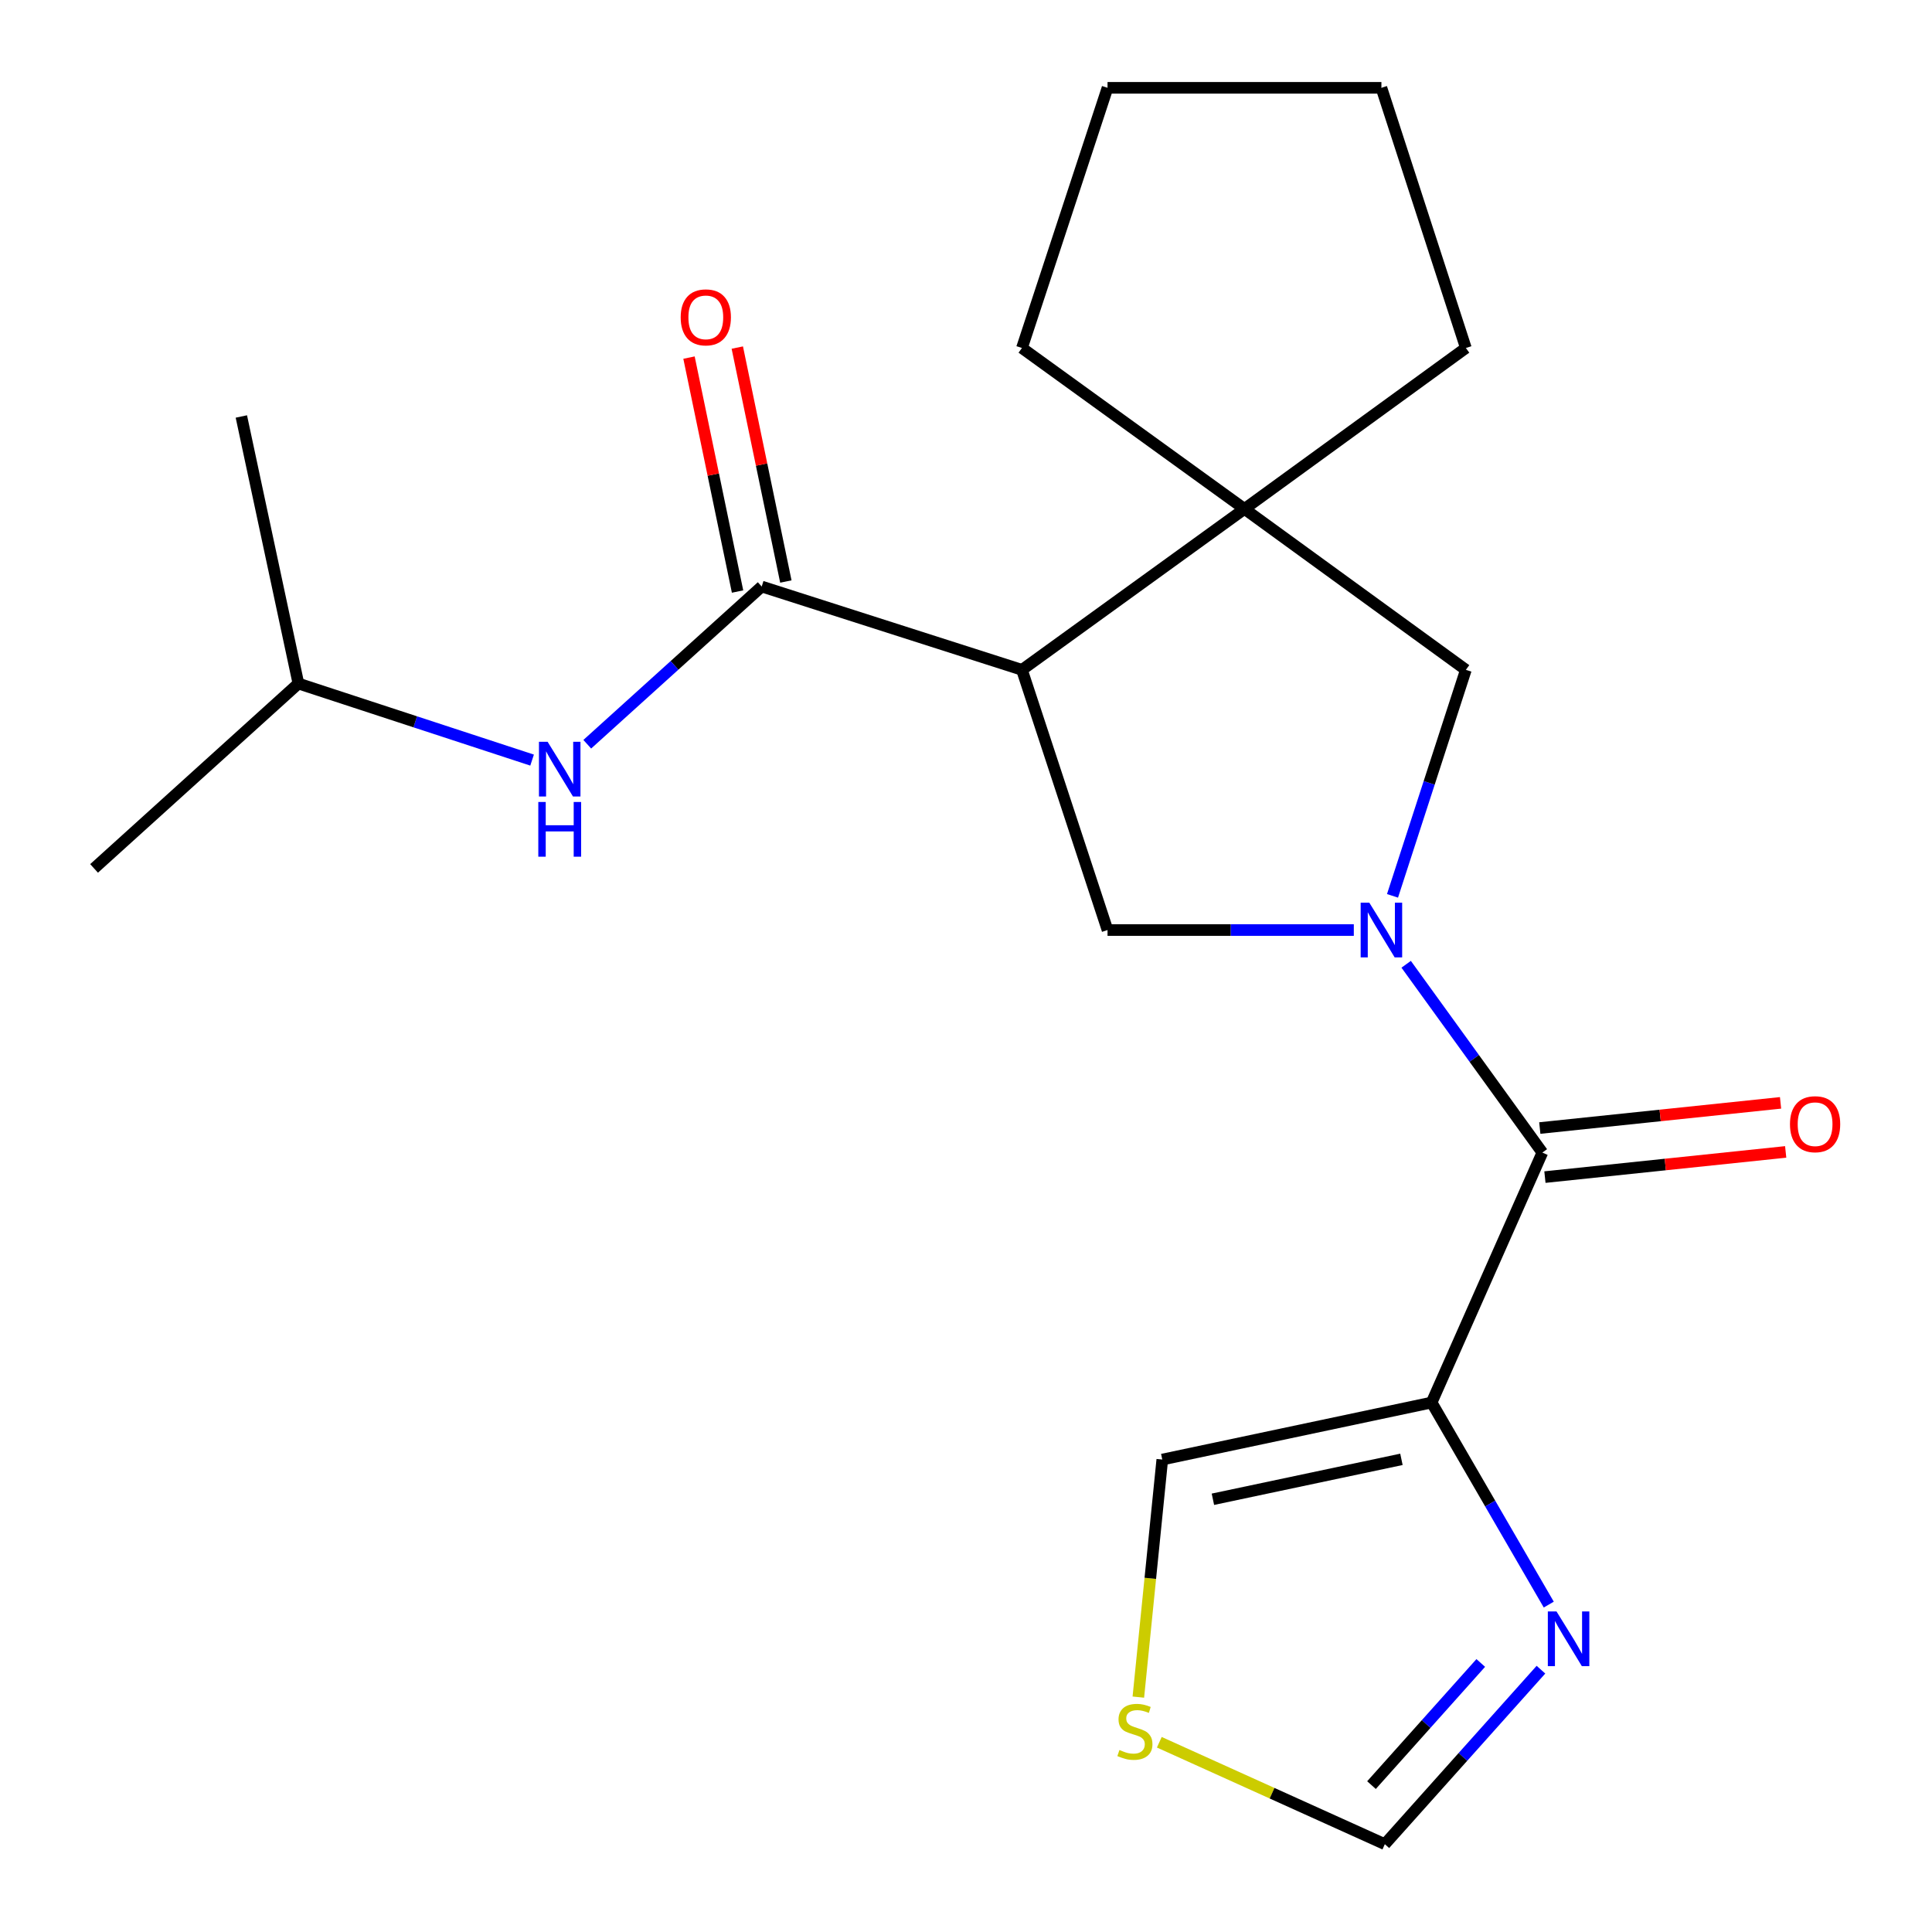 <?xml version='1.0' encoding='iso-8859-1'?>
<svg version='1.1' baseProfile='full'
              xmlns='http://www.w3.org/2000/svg'
                      xmlns:rdkit='http://www.rdkit.org/xml'
                      xmlns:xlink='http://www.w3.org/1999/xlink'
                  xml:space='preserve'
width='1000px' height='1000px' viewBox='0 0 1000 1000'>
<!-- END OF HEADER -->
<rect style='opacity:1.0;fill:#FFFFFF;stroke:none' width='1000' height='1000' x='0' y='0'> </rect>
<path class='bond-1' d='M 727.828,499.104 L 763.075,547.836' style='fill:none;fill-rule:evenodd;stroke:#0000FF;stroke-width:6px;stroke-linecap:butt;stroke-linejoin:miter;stroke-opacity:1' />
<path class='bond-1' d='M 763.075,547.836 L 798.322,596.569' style='fill:none;fill-rule:evenodd;stroke:#000000;stroke-width:6px;stroke-linecap:butt;stroke-linejoin:miter;stroke-opacity:1' />
<path class='bond-4' d='M 700.732,481.39 L 636.994,481.39' style='fill:none;fill-rule:evenodd;stroke:#0000FF;stroke-width:6px;stroke-linecap:butt;stroke-linejoin:miter;stroke-opacity:1' />
<path class='bond-4' d='M 636.994,481.39 L 573.255,481.39' style='fill:none;fill-rule:evenodd;stroke:#000000;stroke-width:6px;stroke-linecap:butt;stroke-linejoin:miter;stroke-opacity:1' />
<path class='bond-7' d='M 720.761,463.69 L 739.747,405.198' style='fill:none;fill-rule:evenodd;stroke:#0000FF;stroke-width:6px;stroke-linecap:butt;stroke-linejoin:miter;stroke-opacity:1' />
<path class='bond-7' d='M 739.747,405.198 L 758.733,346.707' style='fill:none;fill-rule:evenodd;stroke:#000000;stroke-width:6px;stroke-linecap:butt;stroke-linejoin:miter;stroke-opacity:1' />
<path class='bond-0' d='M 528.957,346.707 L 573.255,481.39' style='fill:none;fill-rule:evenodd;stroke:#000000;stroke-width:6px;stroke-linecap:butt;stroke-linejoin:miter;stroke-opacity:1' />
<path class='bond-3' d='M 528.957,346.707 L 394.26,303.586' style='fill:none;fill-rule:evenodd;stroke:#000000;stroke-width:6px;stroke-linecap:butt;stroke-linejoin:miter;stroke-opacity:1' />
<path class='bond-21' d='M 528.957,346.707 L 644.136,263.415' style='fill:none;fill-rule:evenodd;stroke:#000000;stroke-width:6px;stroke-linecap:butt;stroke-linejoin:miter;stroke-opacity:1' />
<path class='bond-2' d='M 798.322,596.569 L 741.002,725.946' style='fill:none;fill-rule:evenodd;stroke:#000000;stroke-width:6px;stroke-linecap:butt;stroke-linejoin:miter;stroke-opacity:1' />
<path class='bond-13' d='M 799.65,609.266 L 861.959,602.748' style='fill:none;fill-rule:evenodd;stroke:#000000;stroke-width:6px;stroke-linecap:butt;stroke-linejoin:miter;stroke-opacity:1' />
<path class='bond-13' d='M 861.959,602.748 L 924.267,596.23' style='fill:none;fill-rule:evenodd;stroke:#FF0000;stroke-width:6px;stroke-linecap:butt;stroke-linejoin:miter;stroke-opacity:1' />
<path class='bond-13' d='M 796.994,583.872 L 859.302,577.354' style='fill:none;fill-rule:evenodd;stroke:#000000;stroke-width:6px;stroke-linecap:butt;stroke-linejoin:miter;stroke-opacity:1' />
<path class='bond-13' d='M 859.302,577.354 L 921.611,570.837' style='fill:none;fill-rule:evenodd;stroke:#FF0000;stroke-width:6px;stroke-linecap:butt;stroke-linejoin:miter;stroke-opacity:1' />
<path class='bond-6' d='M 741.002,725.946 L 771.321,778.242' style='fill:none;fill-rule:evenodd;stroke:#000000;stroke-width:6px;stroke-linecap:butt;stroke-linejoin:miter;stroke-opacity:1' />
<path class='bond-6' d='M 771.321,778.242 L 801.639,830.538' style='fill:none;fill-rule:evenodd;stroke:#0000FF;stroke-width:6px;stroke-linecap:butt;stroke-linejoin:miter;stroke-opacity:1' />
<path class='bond-11' d='M 741.002,725.946 L 601.596,755.465' style='fill:none;fill-rule:evenodd;stroke:#000000;stroke-width:6px;stroke-linecap:butt;stroke-linejoin:miter;stroke-opacity:1' />
<path class='bond-11' d='M 725.38,755.353 L 627.796,776.015' style='fill:none;fill-rule:evenodd;stroke:#000000;stroke-width:6px;stroke-linecap:butt;stroke-linejoin:miter;stroke-opacity:1' />
<path class='bond-8' d='M 394.26,303.586 L 349.114,344.401' style='fill:none;fill-rule:evenodd;stroke:#000000;stroke-width:6px;stroke-linecap:butt;stroke-linejoin:miter;stroke-opacity:1' />
<path class='bond-8' d='M 349.114,344.401 L 303.969,385.216' style='fill:none;fill-rule:evenodd;stroke:#0000FF;stroke-width:6px;stroke-linecap:butt;stroke-linejoin:miter;stroke-opacity:1' />
<path class='bond-12' d='M 406.759,300.991 L 394.192,240.448' style='fill:none;fill-rule:evenodd;stroke:#000000;stroke-width:6px;stroke-linecap:butt;stroke-linejoin:miter;stroke-opacity:1' />
<path class='bond-12' d='M 394.192,240.448 L 381.625,179.905' style='fill:none;fill-rule:evenodd;stroke:#FF0000;stroke-width:6px;stroke-linecap:butt;stroke-linejoin:miter;stroke-opacity:1' />
<path class='bond-12' d='M 381.76,306.18 L 369.193,245.637' style='fill:none;fill-rule:evenodd;stroke:#000000;stroke-width:6px;stroke-linecap:butt;stroke-linejoin:miter;stroke-opacity:1' />
<path class='bond-12' d='M 369.193,245.637 L 356.626,185.094' style='fill:none;fill-rule:evenodd;stroke:#FF0000;stroke-width:6px;stroke-linecap:butt;stroke-linejoin:miter;stroke-opacity:1' />
<path class='bond-5' d='M 644.136,263.415 L 758.733,346.707' style='fill:none;fill-rule:evenodd;stroke:#000000;stroke-width:6px;stroke-linecap:butt;stroke-linejoin:miter;stroke-opacity:1' />
<path class='bond-14' d='M 644.136,263.415 L 528.957,180.123' style='fill:none;fill-rule:evenodd;stroke:#000000;stroke-width:6px;stroke-linecap:butt;stroke-linejoin:miter;stroke-opacity:1' />
<path class='bond-15' d='M 644.136,263.415 L 758.733,180.123' style='fill:none;fill-rule:evenodd;stroke:#000000;stroke-width:6px;stroke-linecap:butt;stroke-linejoin:miter;stroke-opacity:1' />
<path class='bond-10' d='M 797.591,864.224 L 757.19,909.385' style='fill:none;fill-rule:evenodd;stroke:#0000FF;stroke-width:6px;stroke-linecap:butt;stroke-linejoin:miter;stroke-opacity:1' />
<path class='bond-10' d='M 757.19,909.385 L 716.789,954.545' style='fill:none;fill-rule:evenodd;stroke:#000000;stroke-width:6px;stroke-linecap:butt;stroke-linejoin:miter;stroke-opacity:1' />
<path class='bond-10' d='M 766.441,860.749 L 738.161,892.361' style='fill:none;fill-rule:evenodd;stroke:#0000FF;stroke-width:6px;stroke-linecap:butt;stroke-linejoin:miter;stroke-opacity:1' />
<path class='bond-10' d='M 738.161,892.361 L 709.88,923.974' style='fill:none;fill-rule:evenodd;stroke:#000000;stroke-width:6px;stroke-linecap:butt;stroke-linejoin:miter;stroke-opacity:1' />
<path class='bond-16' d='M 275.407,393.427 L 214.931,373.613' style='fill:none;fill-rule:evenodd;stroke:#0000FF;stroke-width:6px;stroke-linecap:butt;stroke-linejoin:miter;stroke-opacity:1' />
<path class='bond-16' d='M 214.931,373.613 L 154.455,353.799' style='fill:none;fill-rule:evenodd;stroke:#000000;stroke-width:6px;stroke-linecap:butt;stroke-linejoin:miter;stroke-opacity:1' />
<path class='bond-9' d='M 589.205,878.423 L 595.4,816.944' style='fill:none;fill-rule:evenodd;stroke:#CCCC00;stroke-width:6px;stroke-linecap:butt;stroke-linejoin:miter;stroke-opacity:1' />
<path class='bond-9' d='M 595.4,816.944 L 601.596,755.465' style='fill:none;fill-rule:evenodd;stroke:#000000;stroke-width:6px;stroke-linecap:butt;stroke-linejoin:miter;stroke-opacity:1' />
<path class='bond-23' d='M 600.055,901.785 L 658.422,928.165' style='fill:none;fill-rule:evenodd;stroke:#CCCC00;stroke-width:6px;stroke-linecap:butt;stroke-linejoin:miter;stroke-opacity:1' />
<path class='bond-23' d='M 658.422,928.165 L 716.789,954.545' style='fill:none;fill-rule:evenodd;stroke:#000000;stroke-width:6px;stroke-linecap:butt;stroke-linejoin:miter;stroke-opacity:1' />
<path class='bond-19' d='M 528.957,180.123 L 573.255,45.455' style='fill:none;fill-rule:evenodd;stroke:#000000;stroke-width:6px;stroke-linecap:butt;stroke-linejoin:miter;stroke-opacity:1' />
<path class='bond-20' d='M 758.733,180.123 L 715.016,45.455' style='fill:none;fill-rule:evenodd;stroke:#000000;stroke-width:6px;stroke-linecap:butt;stroke-linejoin:miter;stroke-opacity:1' />
<path class='bond-17' d='M 154.455,353.799 L 48.694,449.489' style='fill:none;fill-rule:evenodd;stroke:#000000;stroke-width:6px;stroke-linecap:butt;stroke-linejoin:miter;stroke-opacity:1' />
<path class='bond-18' d='M 154.455,353.799 L 124.923,215.57' style='fill:none;fill-rule:evenodd;stroke:#000000;stroke-width:6px;stroke-linecap:butt;stroke-linejoin:miter;stroke-opacity:1' />
<path class='bond-22' d='M 573.255,45.455 L 715.016,45.455' style='fill:none;fill-rule:evenodd;stroke:#000000;stroke-width:6px;stroke-linecap:butt;stroke-linejoin:miter;stroke-opacity:1' />
<path  class='atom-0' d='M 708.756 467.23
L 718.036 482.23
Q 718.956 483.71, 720.436 486.39
Q 721.916 489.07, 721.996 489.23
L 721.996 467.23
L 725.756 467.23
L 725.756 495.55
L 721.876 495.55
L 711.916 479.15
Q 710.756 477.23, 709.516 475.03
Q 708.316 472.83, 707.956 472.15
L 707.956 495.55
L 704.276 495.55
L 704.276 467.23
L 708.756 467.23
' fill='#0000FF'/>
<path  class='atom-7' d='M 805.637 834.072
L 814.917 849.072
Q 815.837 850.552, 817.317 853.232
Q 818.797 855.912, 818.877 856.072
L 818.877 834.072
L 822.637 834.072
L 822.637 862.392
L 818.757 862.392
L 808.797 845.992
Q 807.637 844.072, 806.397 841.872
Q 805.197 839.672, 804.837 838.992
L 804.837 862.392
L 801.157 862.392
L 801.157 834.072
L 805.637 834.072
' fill='#0000FF'/>
<path  class='atom-9' d='M 283.445 383.952
L 292.725 398.952
Q 293.645 400.432, 295.125 403.112
Q 296.605 405.792, 296.685 405.952
L 296.685 383.952
L 300.445 383.952
L 300.445 412.272
L 296.565 412.272
L 286.605 395.872
Q 285.445 393.952, 284.205 391.752
Q 283.005 389.552, 282.645 388.872
L 282.645 412.272
L 278.965 412.272
L 278.965 383.952
L 283.445 383.952
' fill='#0000FF'/>
<path  class='atom-9' d='M 278.625 415.104
L 282.465 415.104
L 282.465 427.144
L 296.945 427.144
L 296.945 415.104
L 300.785 415.104
L 300.785 443.424
L 296.945 443.424
L 296.945 430.344
L 282.465 430.344
L 282.465 443.424
L 278.625 443.424
L 278.625 415.104
' fill='#0000FF'/>
<path  class='atom-10' d='M 579.426 905.797
Q 579.746 905.917, 581.066 906.477
Q 582.386 907.037, 583.826 907.397
Q 585.306 907.717, 586.746 907.717
Q 589.426 907.717, 590.986 906.437
Q 592.546 905.117, 592.546 902.837
Q 592.546 901.277, 591.746 900.317
Q 590.986 899.357, 589.786 898.837
Q 588.586 898.317, 586.586 897.717
Q 584.066 896.957, 582.546 896.237
Q 581.066 895.517, 579.986 893.997
Q 578.946 892.477, 578.946 889.917
Q 578.946 886.357, 581.346 884.157
Q 583.786 881.957, 588.586 881.957
Q 591.866 881.957, 595.586 883.517
L 594.666 886.597
Q 591.266 885.197, 588.706 885.197
Q 585.946 885.197, 584.426 886.357
Q 582.906 887.477, 582.946 889.437
Q 582.946 890.957, 583.706 891.877
Q 584.506 892.797, 585.626 893.317
Q 586.786 893.837, 588.706 894.437
Q 591.266 895.237, 592.786 896.037
Q 594.306 896.837, 595.386 898.477
Q 596.506 900.077, 596.506 902.837
Q 596.506 906.757, 593.866 908.877
Q 591.266 910.957, 586.906 910.957
Q 584.386 910.957, 582.466 910.397
Q 580.586 909.877, 578.346 908.957
L 579.426 905.797
' fill='#CCCC00'/>
<path  class='atom-13' d='M 352.323 164.26
Q 352.323 157.46, 355.683 153.66
Q 359.043 149.86, 365.323 149.86
Q 371.603 149.86, 374.963 153.66
Q 378.323 157.46, 378.323 164.26
Q 378.323 171.14, 374.923 175.06
Q 371.523 178.94, 365.323 178.94
Q 359.083 178.94, 355.683 175.06
Q 352.323 171.18, 352.323 164.26
M 365.323 175.74
Q 369.643 175.74, 371.963 172.86
Q 374.323 169.94, 374.323 164.26
Q 374.323 158.7, 371.963 155.9
Q 369.643 153.06, 365.323 153.06
Q 361.003 153.06, 358.643 155.86
Q 356.323 158.66, 356.323 164.26
Q 356.323 169.98, 358.643 172.86
Q 361.003 175.74, 365.323 175.74
' fill='#FF0000'/>
<path  class='atom-14' d='M 926.487 581.883
Q 926.487 575.083, 929.847 571.283
Q 933.207 567.483, 939.487 567.483
Q 945.767 567.483, 949.127 571.283
Q 952.487 575.083, 952.487 581.883
Q 952.487 588.763, 949.087 592.683
Q 945.687 596.563, 939.487 596.563
Q 933.247 596.563, 929.847 592.683
Q 926.487 588.803, 926.487 581.883
M 939.487 593.363
Q 943.807 593.363, 946.127 590.483
Q 948.487 587.563, 948.487 581.883
Q 948.487 576.323, 946.127 573.523
Q 943.807 570.683, 939.487 570.683
Q 935.167 570.683, 932.807 573.483
Q 930.487 576.283, 930.487 581.883
Q 930.487 587.603, 932.807 590.483
Q 935.167 593.363, 939.487 593.363
' fill='#FF0000'/>
</svg>
